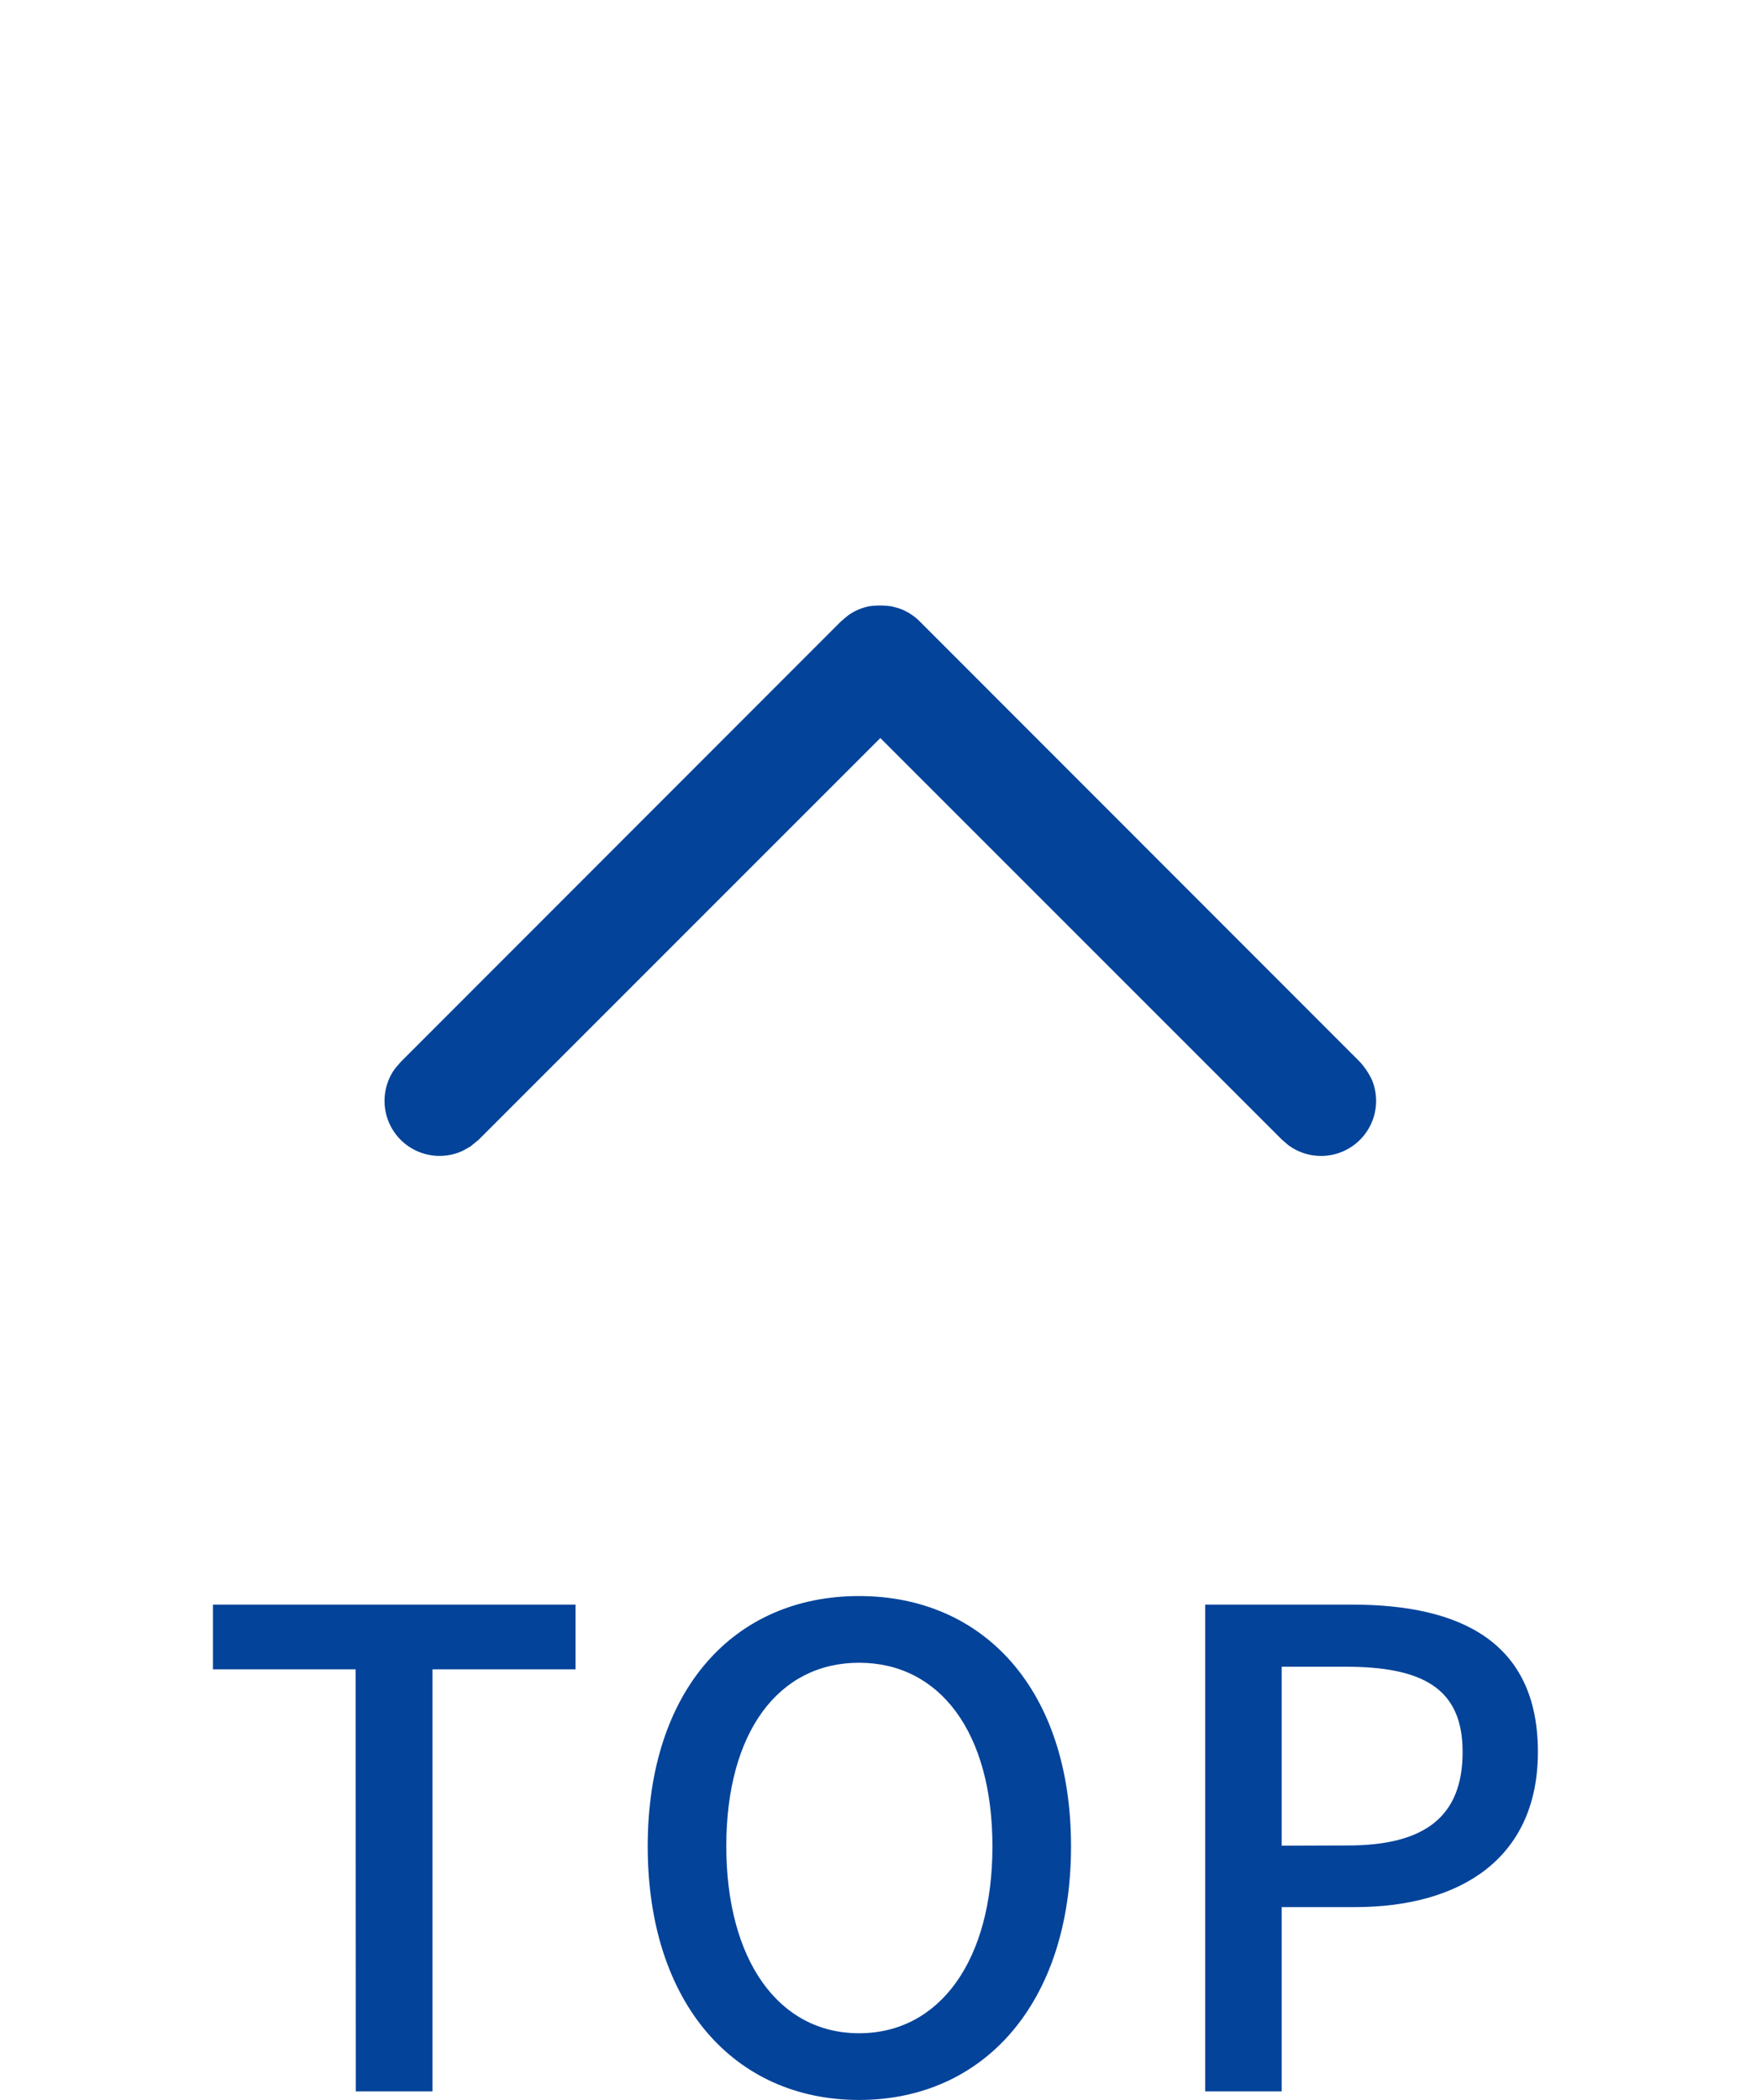 <svg xmlns="http://www.w3.org/2000/svg" viewBox="0 0 32 38.156">
  <g id="グループ_7816" data-name="グループ 7816" transform="translate(-1285 -681.292)">
    <g id="グループ_7682" data-name="グループ 7682" transform="translate(1317 681.292) rotate(90)">
      <path id="パス_87" data-name="パス 87" d="M0,0V32H32V0Z" fill="none" fill-rule="evenodd"/>
      <path id="パス_88" data-name="パス 88" d="M11.016,15.8c.019-.062.032-.127.057-.187a1.007,1.007,0,0,1,.217-.325l8.005-8a1.341,1.341,0,0,1,.324-.217,1,1,0,0,1,1.215,1.48c-.036.055-.083.1-.124.152l-7.3,7.3,7.3,7.3.124.152c.031.058.067.113.092.173a1,1,0,0,1-1.48,1.215c-.054-.037-.1-.083-.151-.125l-8.005-8c-.041-.051-.088-.1-.124-.152a1,1,0,0,1-.15-.36,1.384,1.384,0,0,1,0-.391Z" fill="#03439a"/>
    </g>
    <path id="パス_1662" data-name="パス 1662" d="M-9.534,0h1.392V-7.668h2.6V-8.844h-6.588v1.176h2.592ZM-.39.156c2.268,0,3.852-1.764,3.852-4.608S1.878-9-.39-9-4.23-7.3-4.23-4.452-2.658.156-.39.156Zm0-1.212c-1.464,0-2.412-1.332-2.412-3.4S-1.854-7.788-.39-7.788s2.424,1.26,2.424,3.336S1.074-1.056-.39-1.056ZM5.9,0H7.29V-3.348H8.622c1.92,0,3.324-.888,3.324-2.82,0-1.992-1.4-2.676-3.372-2.676H5.9ZM7.29-4.464V-7.716H8.442c1.4,0,2.136.384,2.136,1.548s-.672,1.7-2.088,1.7Z" transform="translate(1301 719.292)" fill="#03439a"/>
  </g>
</svg>
